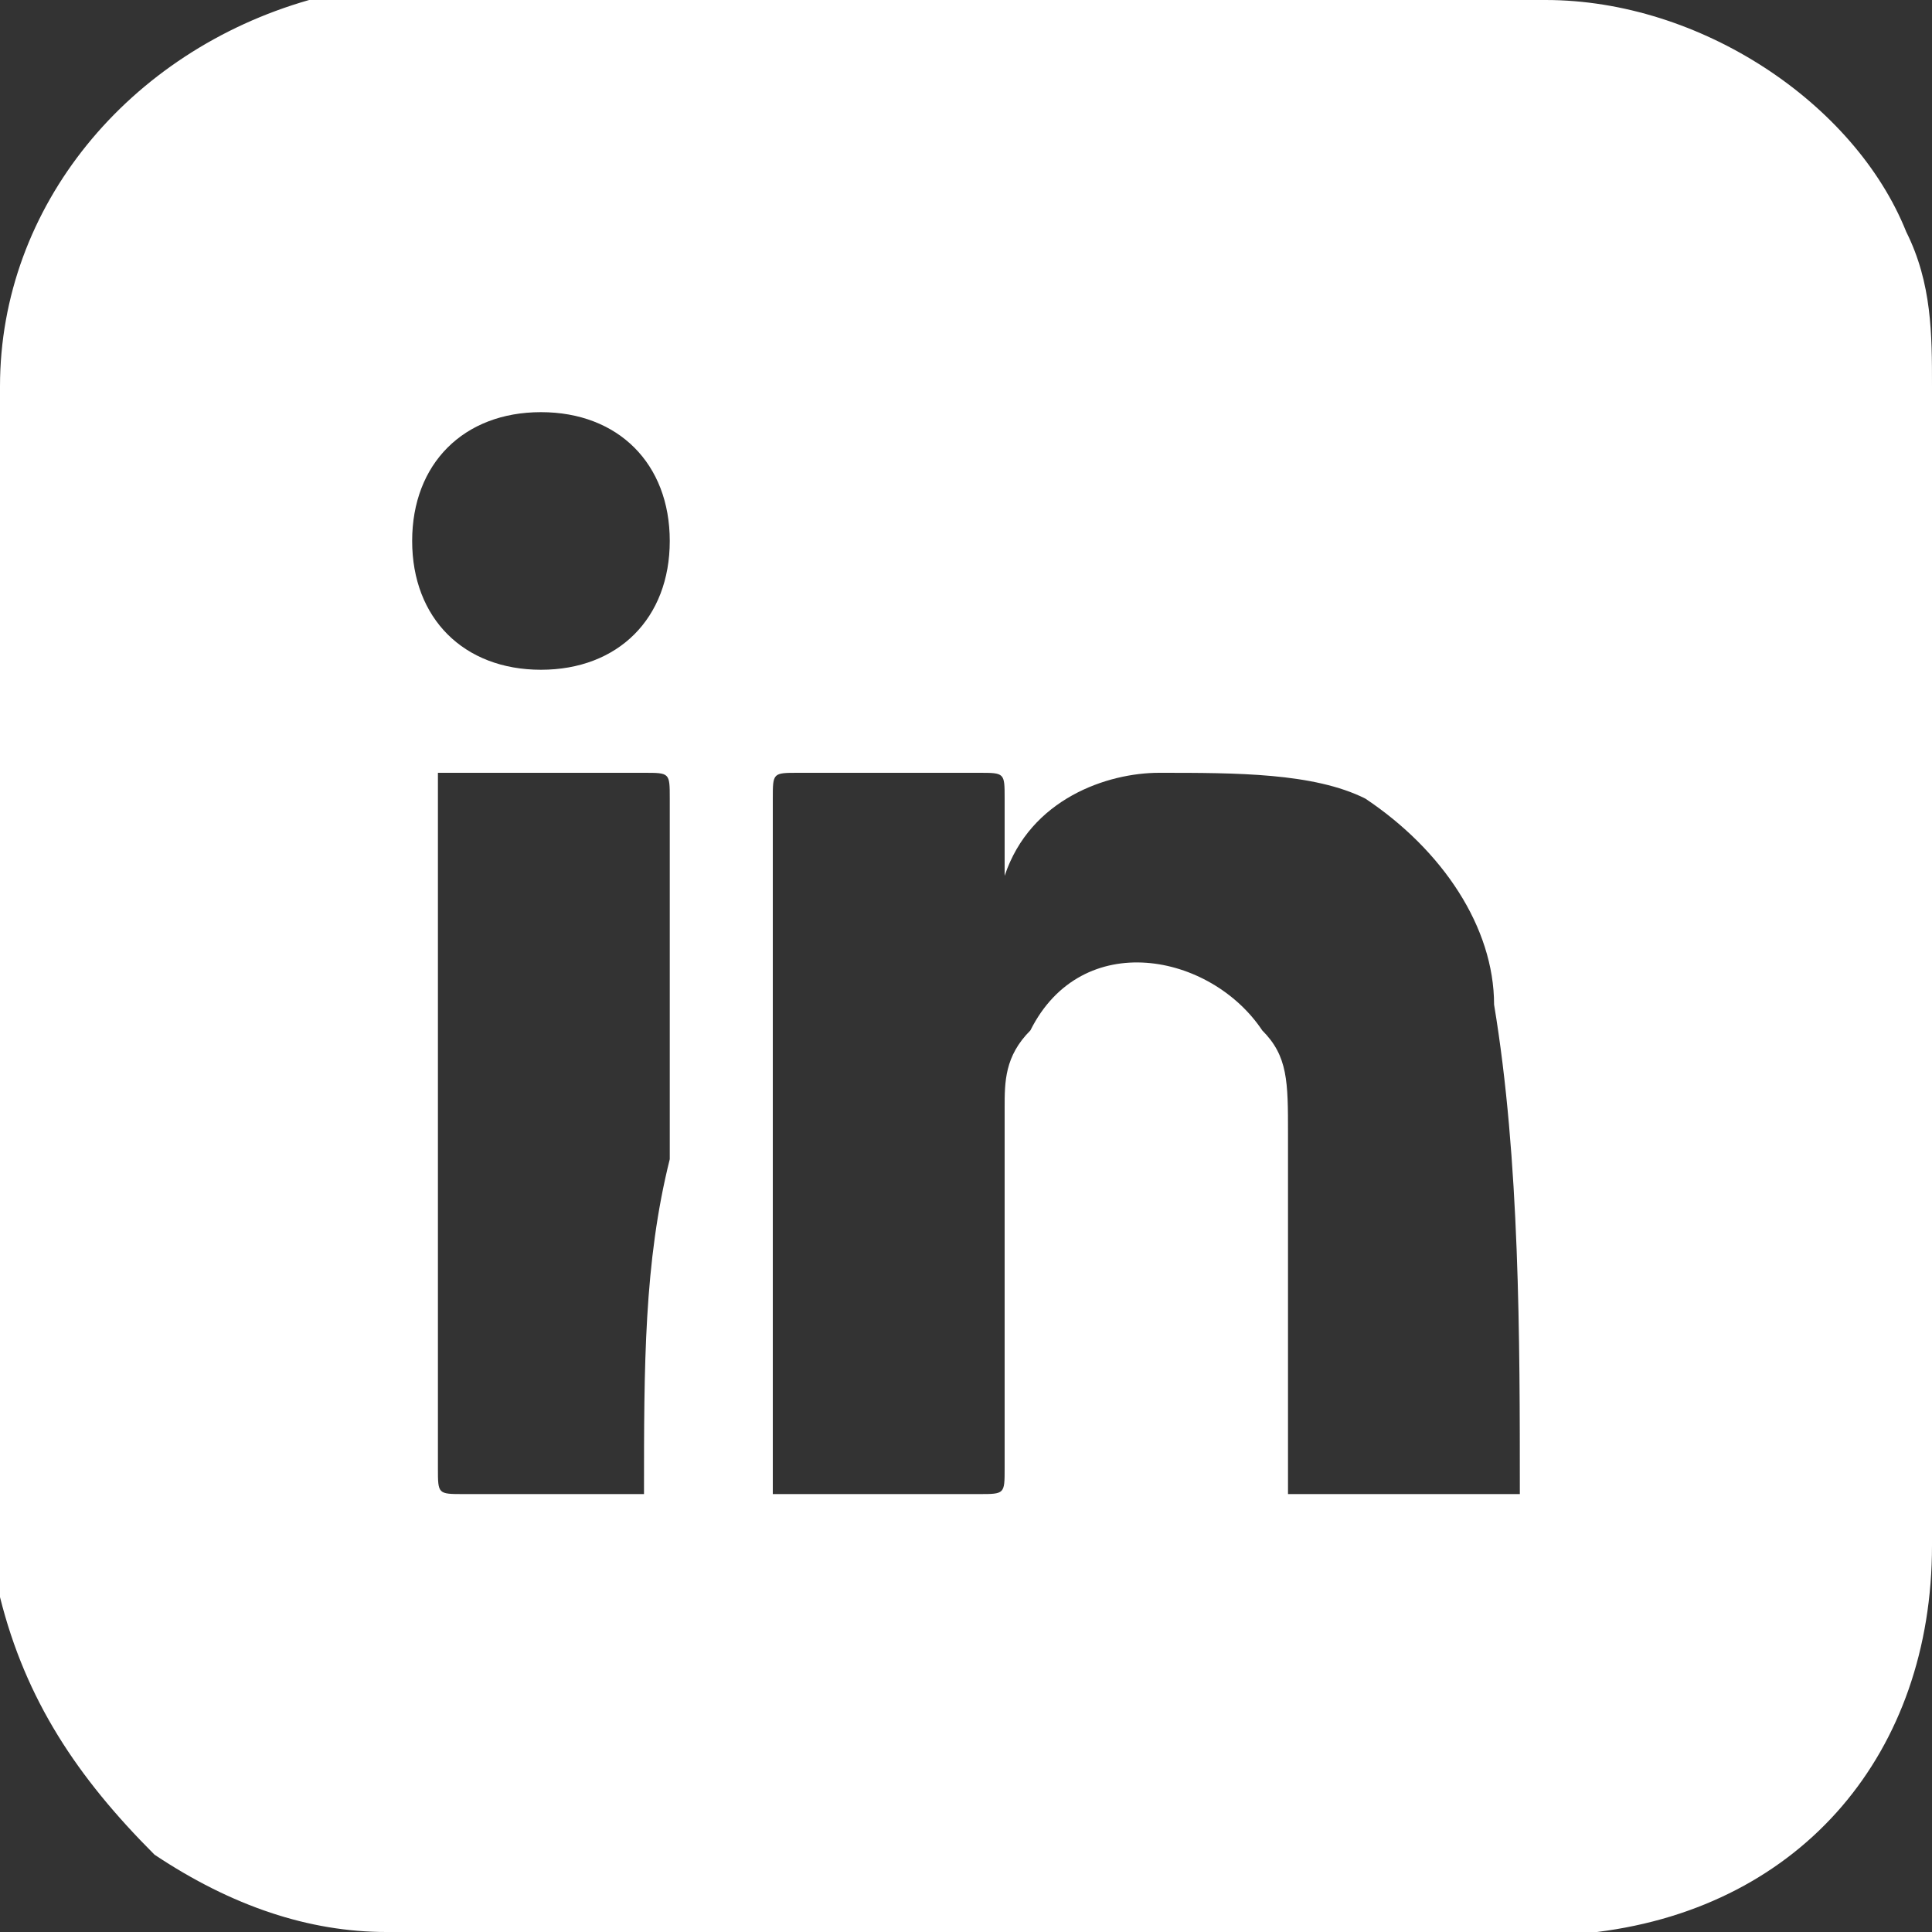 <svg width="42" height="42" viewBox="0 0 42 42" fill="none" xmlns="http://www.w3.org/2000/svg">
<rect x="0" y="0" width="42" height="42" fill="#333333" stroke="none"/>
<g clip-path="url(#clip0_169_325)">
<path d="M41.44 5.04C40.32 2.24 36.96 0 33.6 0C29.68 0 25.2 0 21.28 0C16.8 0 12.88 0 8.4 0C7.84 0 7.28 0 6.72 0C2.8 1.12 0 4.48 0 8.4C0 16.8 0 25.2 0 33.04C0 33.6 0 34.16 0 34.72C0.56 36.96 1.68 38.64 3.36 40.32C5.04 41.44 6.72 42 8.4 42C16.8 42 25.2 42 33.04 42C33.6 42 34.16 42 34.72 42C39.2 41.44 42 38.08 42 33.6C42 25.2 42 16.8 42 8.4C42 7.28 42 6.16 41.44 5.04ZM14 32.48C12.88 32.48 11.2 32.48 10.08 32.48C9.52 32.48 9.52 32.48 9.52 31.92C9.52 26.88 9.52 21.84 9.52 16.8C11.2 16.8 12.32 16.8 14 16.8C14.56 16.8 14.56 16.8 14.56 17.36C14.56 20.16 14.56 22.4 14.56 25.2C14 27.44 14 29.68 14 32.48ZM11.76 14.56C10.08 14.56 8.96 13.44 8.96 11.76C8.96 10.08 10.08 8.96 11.76 8.96C13.44 8.96 14.56 10.08 14.56 11.76C14.56 13.44 13.44 14.56 11.76 14.56ZM33.04 32.48C30.8 32.48 29.68 32.48 28.56 32.48C28 32.48 28 32.48 28 32.48C28 29.68 28 27.44 28 24.64C28 23.52 28 22.96 27.44 22.4C26.32 20.72 23.52 20.16 22.4 22.4C21.84 22.96 21.84 23.52 21.84 24.08C21.84 26.88 21.84 29.68 21.84 31.92C21.84 32.48 21.84 32.48 21.28 32.48C20.16 32.48 18.48 32.48 17.36 32.48C16.8 32.48 16.8 32.48 16.8 32.48C16.8 27.44 16.8 22.4 16.8 17.36C16.8 16.8 16.8 16.8 17.36 16.8C18.48 16.8 20.16 16.8 21.28 16.8C21.84 16.8 21.84 16.8 21.84 17.36C21.84 17.92 21.84 18.48 21.84 19.04C22.4 17.36 24.08 16.8 25.2 16.8C26.88 16.8 28.56 16.8 29.68 17.36C31.36 18.48 32.48 20.16 32.48 21.84C33.04 25.2 33.04 29.12 33.04 32.48Z" fill="white"/>
</g>
<defs>
<clipPath id="clip0_169_325">
<rect width="42" height="42" fill="white"/>
</clipPath>
</defs>
</svg>
